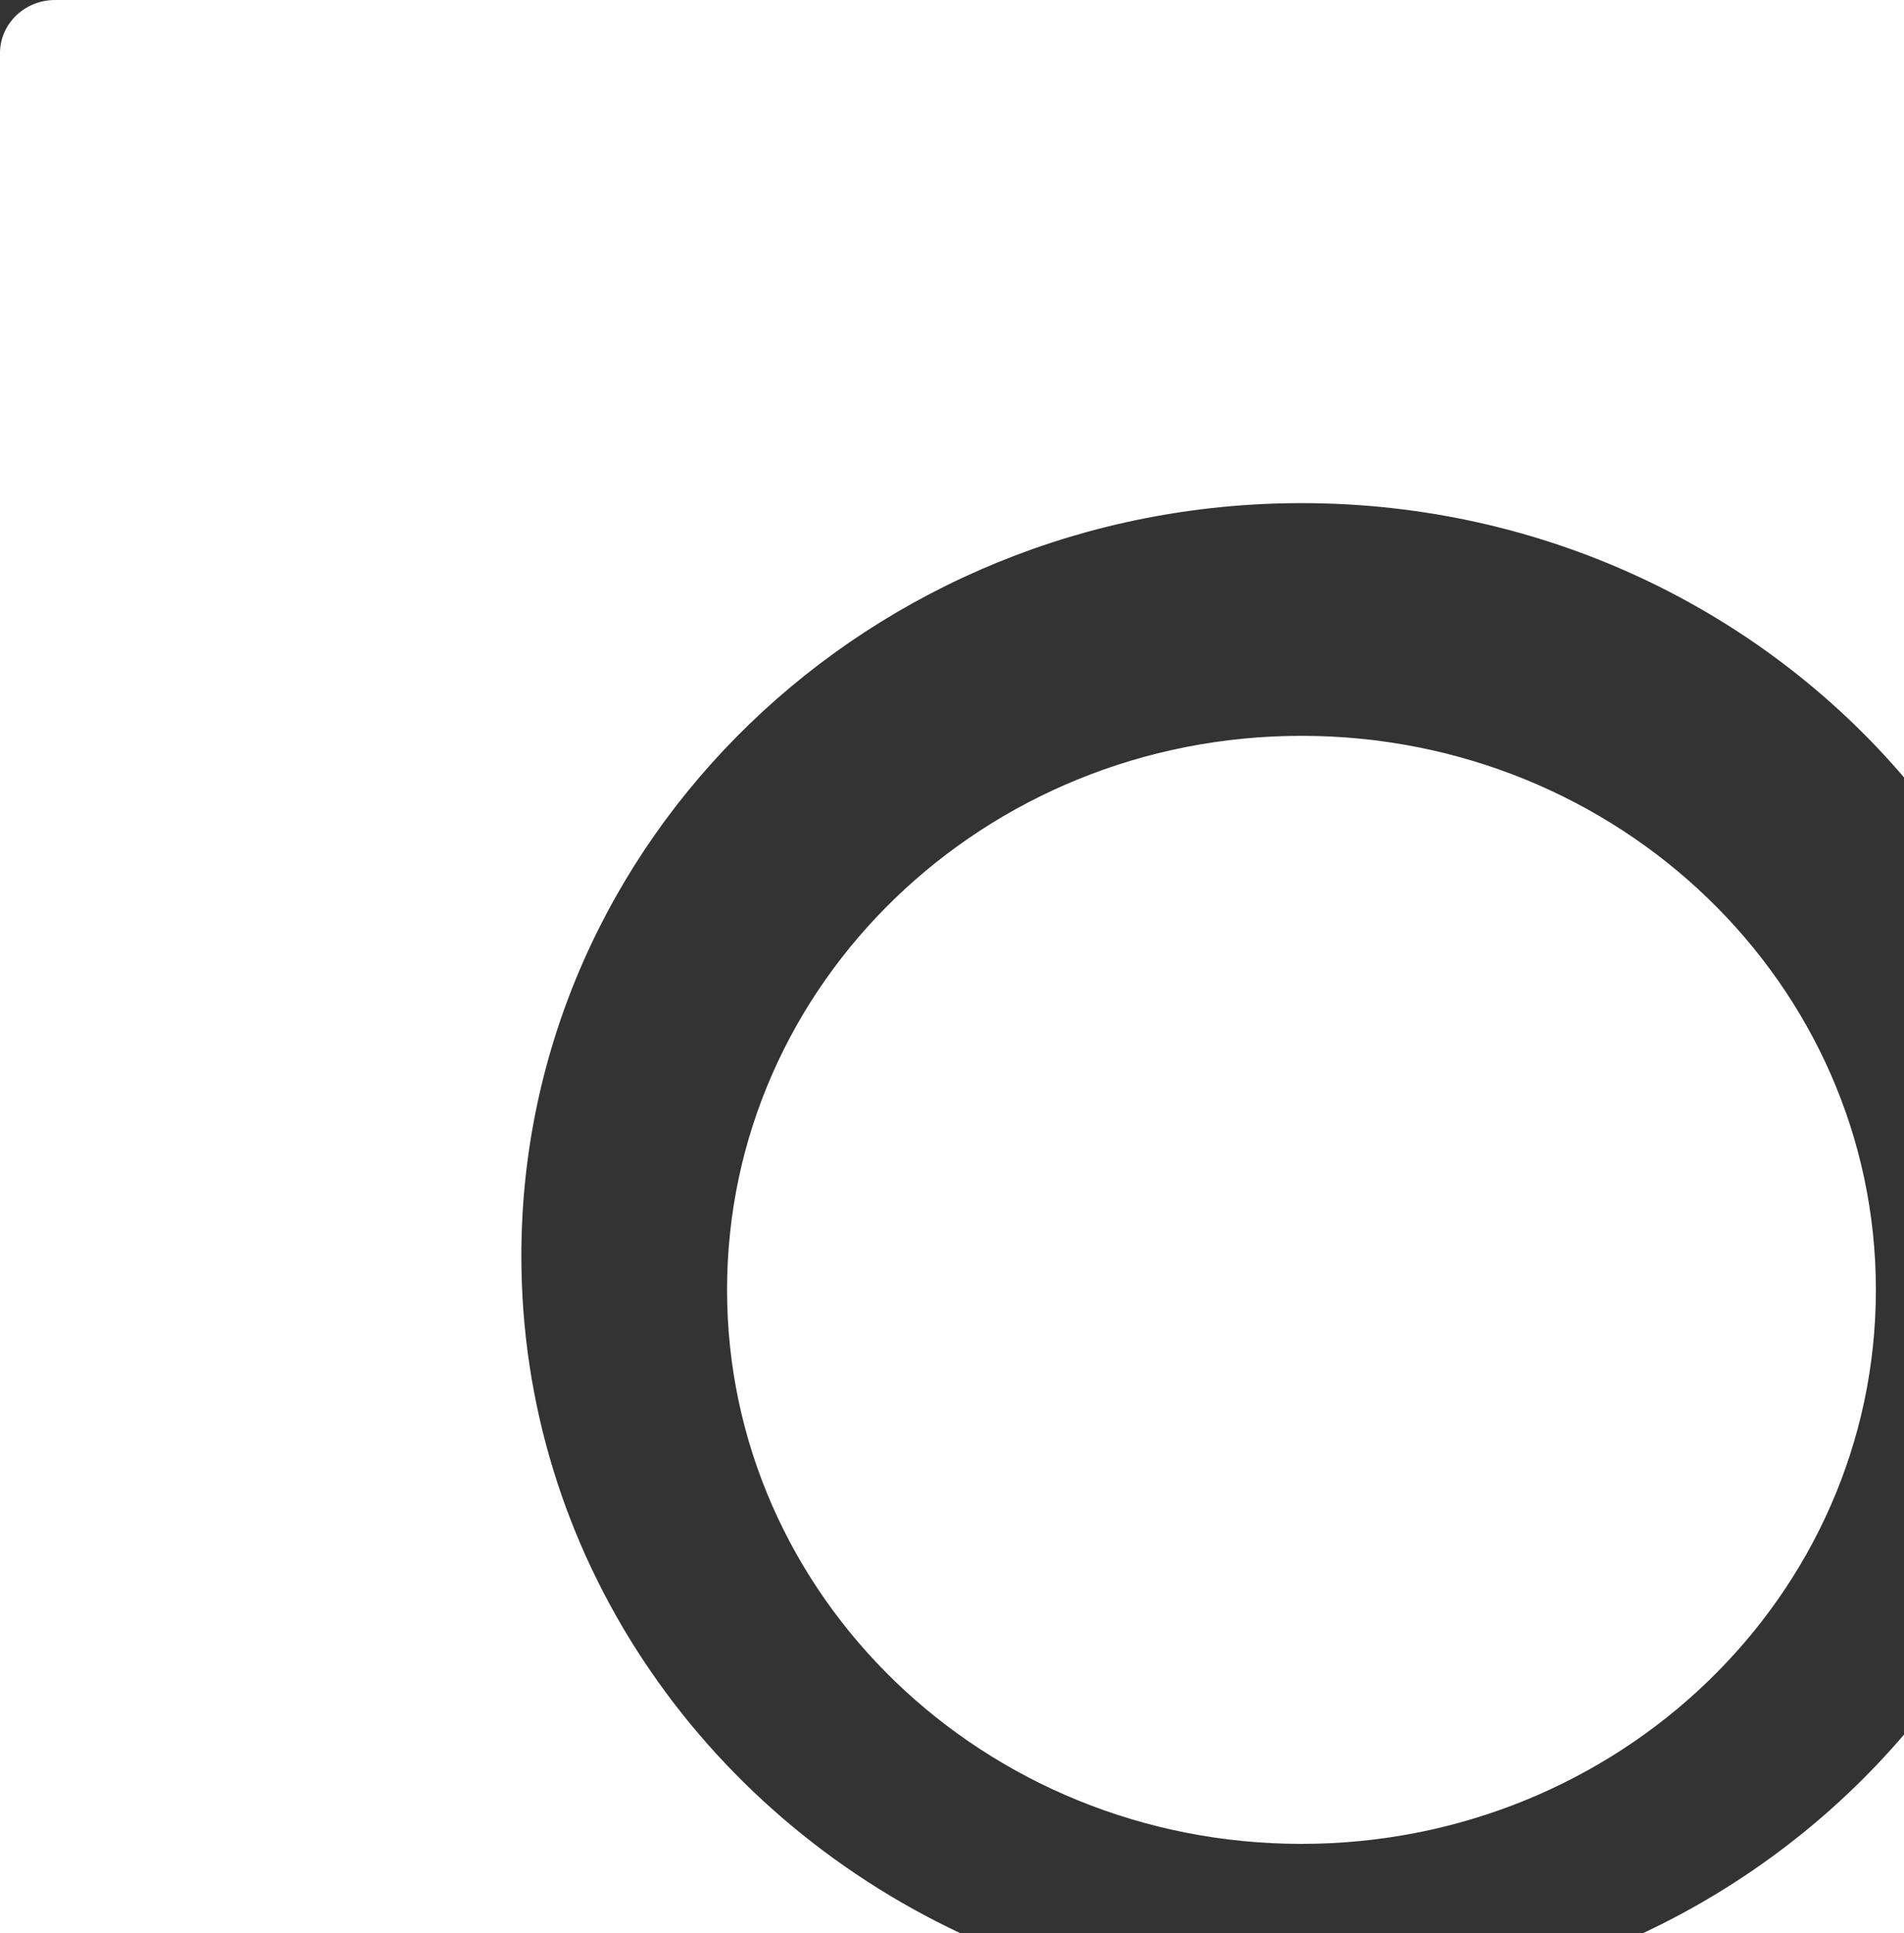<?xml version="1.0" encoding="UTF-8"?>
<svg id="Layer_1" data-name="Layer 1" xmlns="http://www.w3.org/2000/svg" xmlns:xlink="http://www.w3.org/1999/xlink" viewBox="0 0 474 481.28">
  <rect x="0" y="0" width="474" height="481.28" fill="#333333" stroke="none"/>
  <defs>
    <clipPath id="clippath">
      <rect width="474" height="481.28" fill="none"/>
    </clipPath>
  </defs>
  <g clip-path="url(#clippath)">
    <g>
      <path d="M467,321.1c0,76.17-64.02,137.919-143,137.919s-143-61.749-143-137.919,64.02-137.92,143-137.92,143,61.749,143,137.92Z" fill="#fff" isolation="isolate"/>
      <path d="M13.71,0C6.14,0,0,5.92,0,13.23v468.05h239.13c-64.73-30.4-109.34-94.48-109.34-168.61,0-103.51,86.97-187.42,194.25-187.42,60.38,0,114.33,26.58,149.96,68.27V0H13.71ZM408.96,481.28h65.04v-49.46c-17.66,20.66-39.82,37.62-65.04,49.46Z" fill="#fff" isolation="isolate"/>
    </g>
  </g>
</svg>